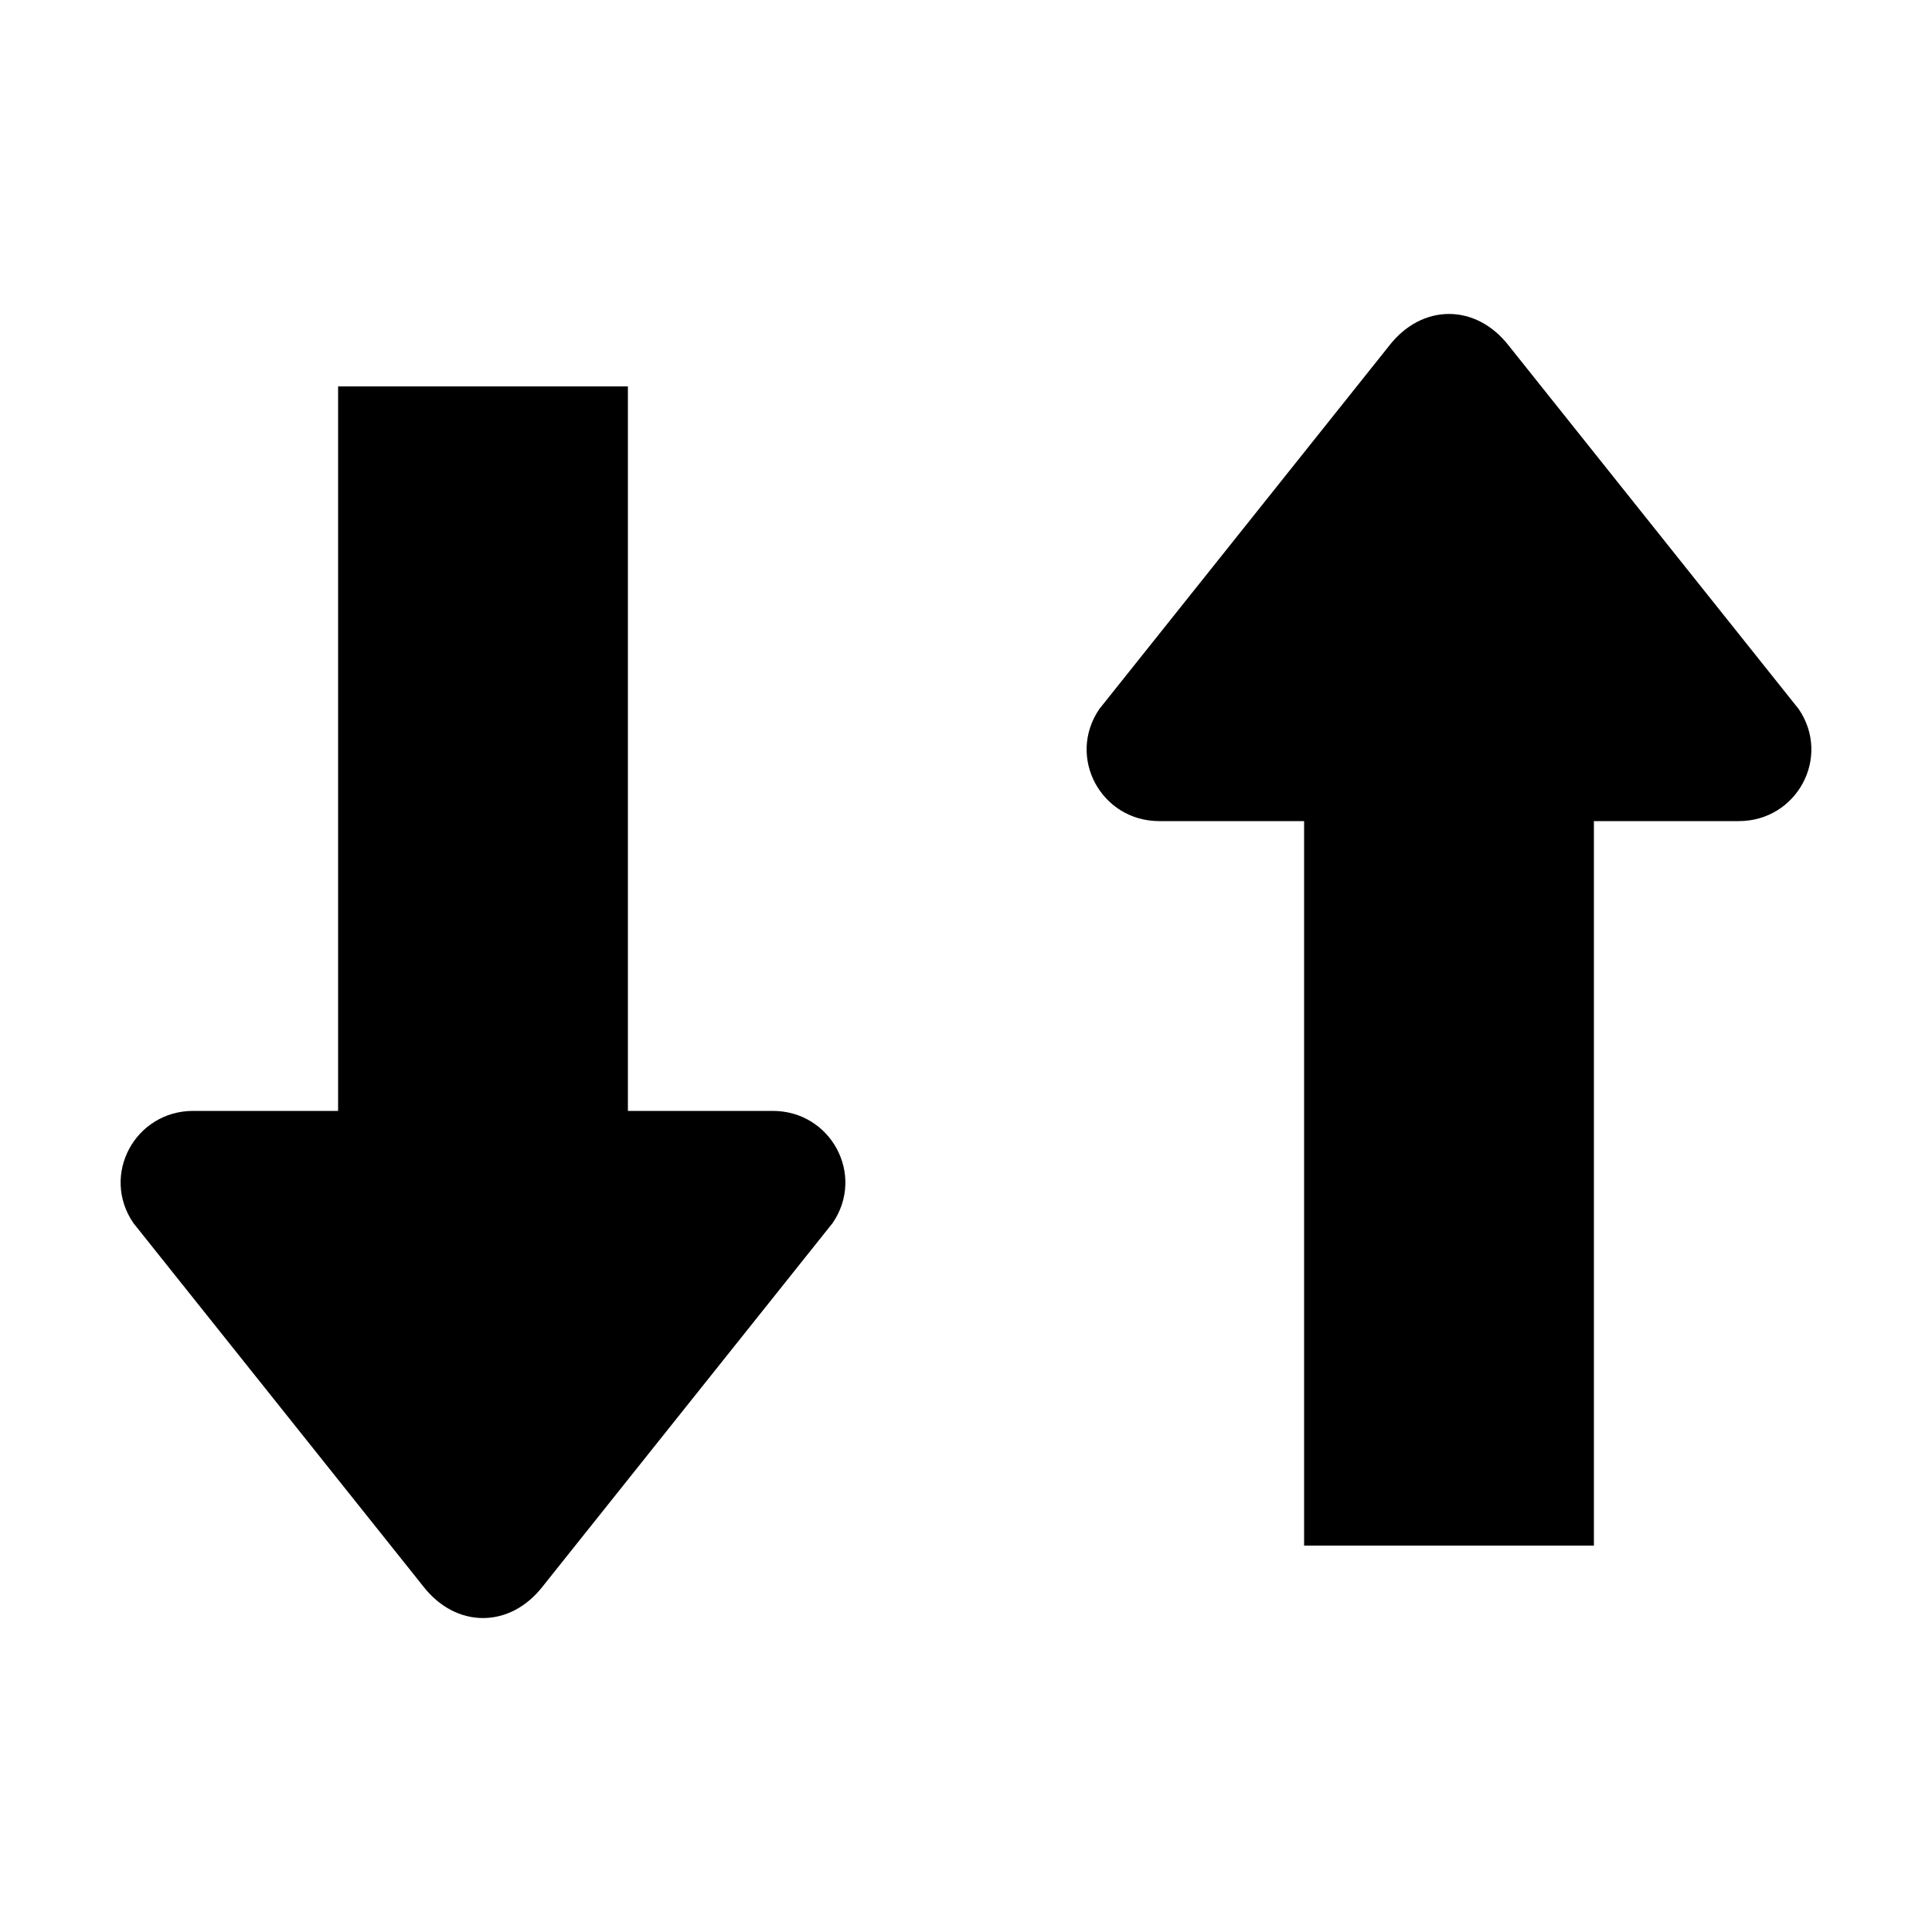 <?xml version="1.0" encoding="UTF-8"?><svg xmlns="http://www.w3.org/2000/svg" width="1024" height="1024" viewBox="0 0 1 1.0"><title>arrow-down-up</title><path id="icon-arrow-down-up" fill-rule="evenodd" d="M .325,.2 L .325,.575 L .4,.575 C .43,.575 .448,.608 .431,.633 L .281,.821 C .264,.843 .236,.843 .219,.821 L .069,.633 C .052,.608 .07,.575 .1,.575 L .175,.575 L .175,.2 L .325,.2 zM .675,.8 L .675,.425 L .6,.425 C .57,.425 .552,.392 .569,.367 L .719,.179 C .736,.157 .764,.157 .781,.179 L .931,.367 C .948,.392 .93,.425 .9,.425 L .825,.425 L .825,.8 L .675,.8 z" /></svg>